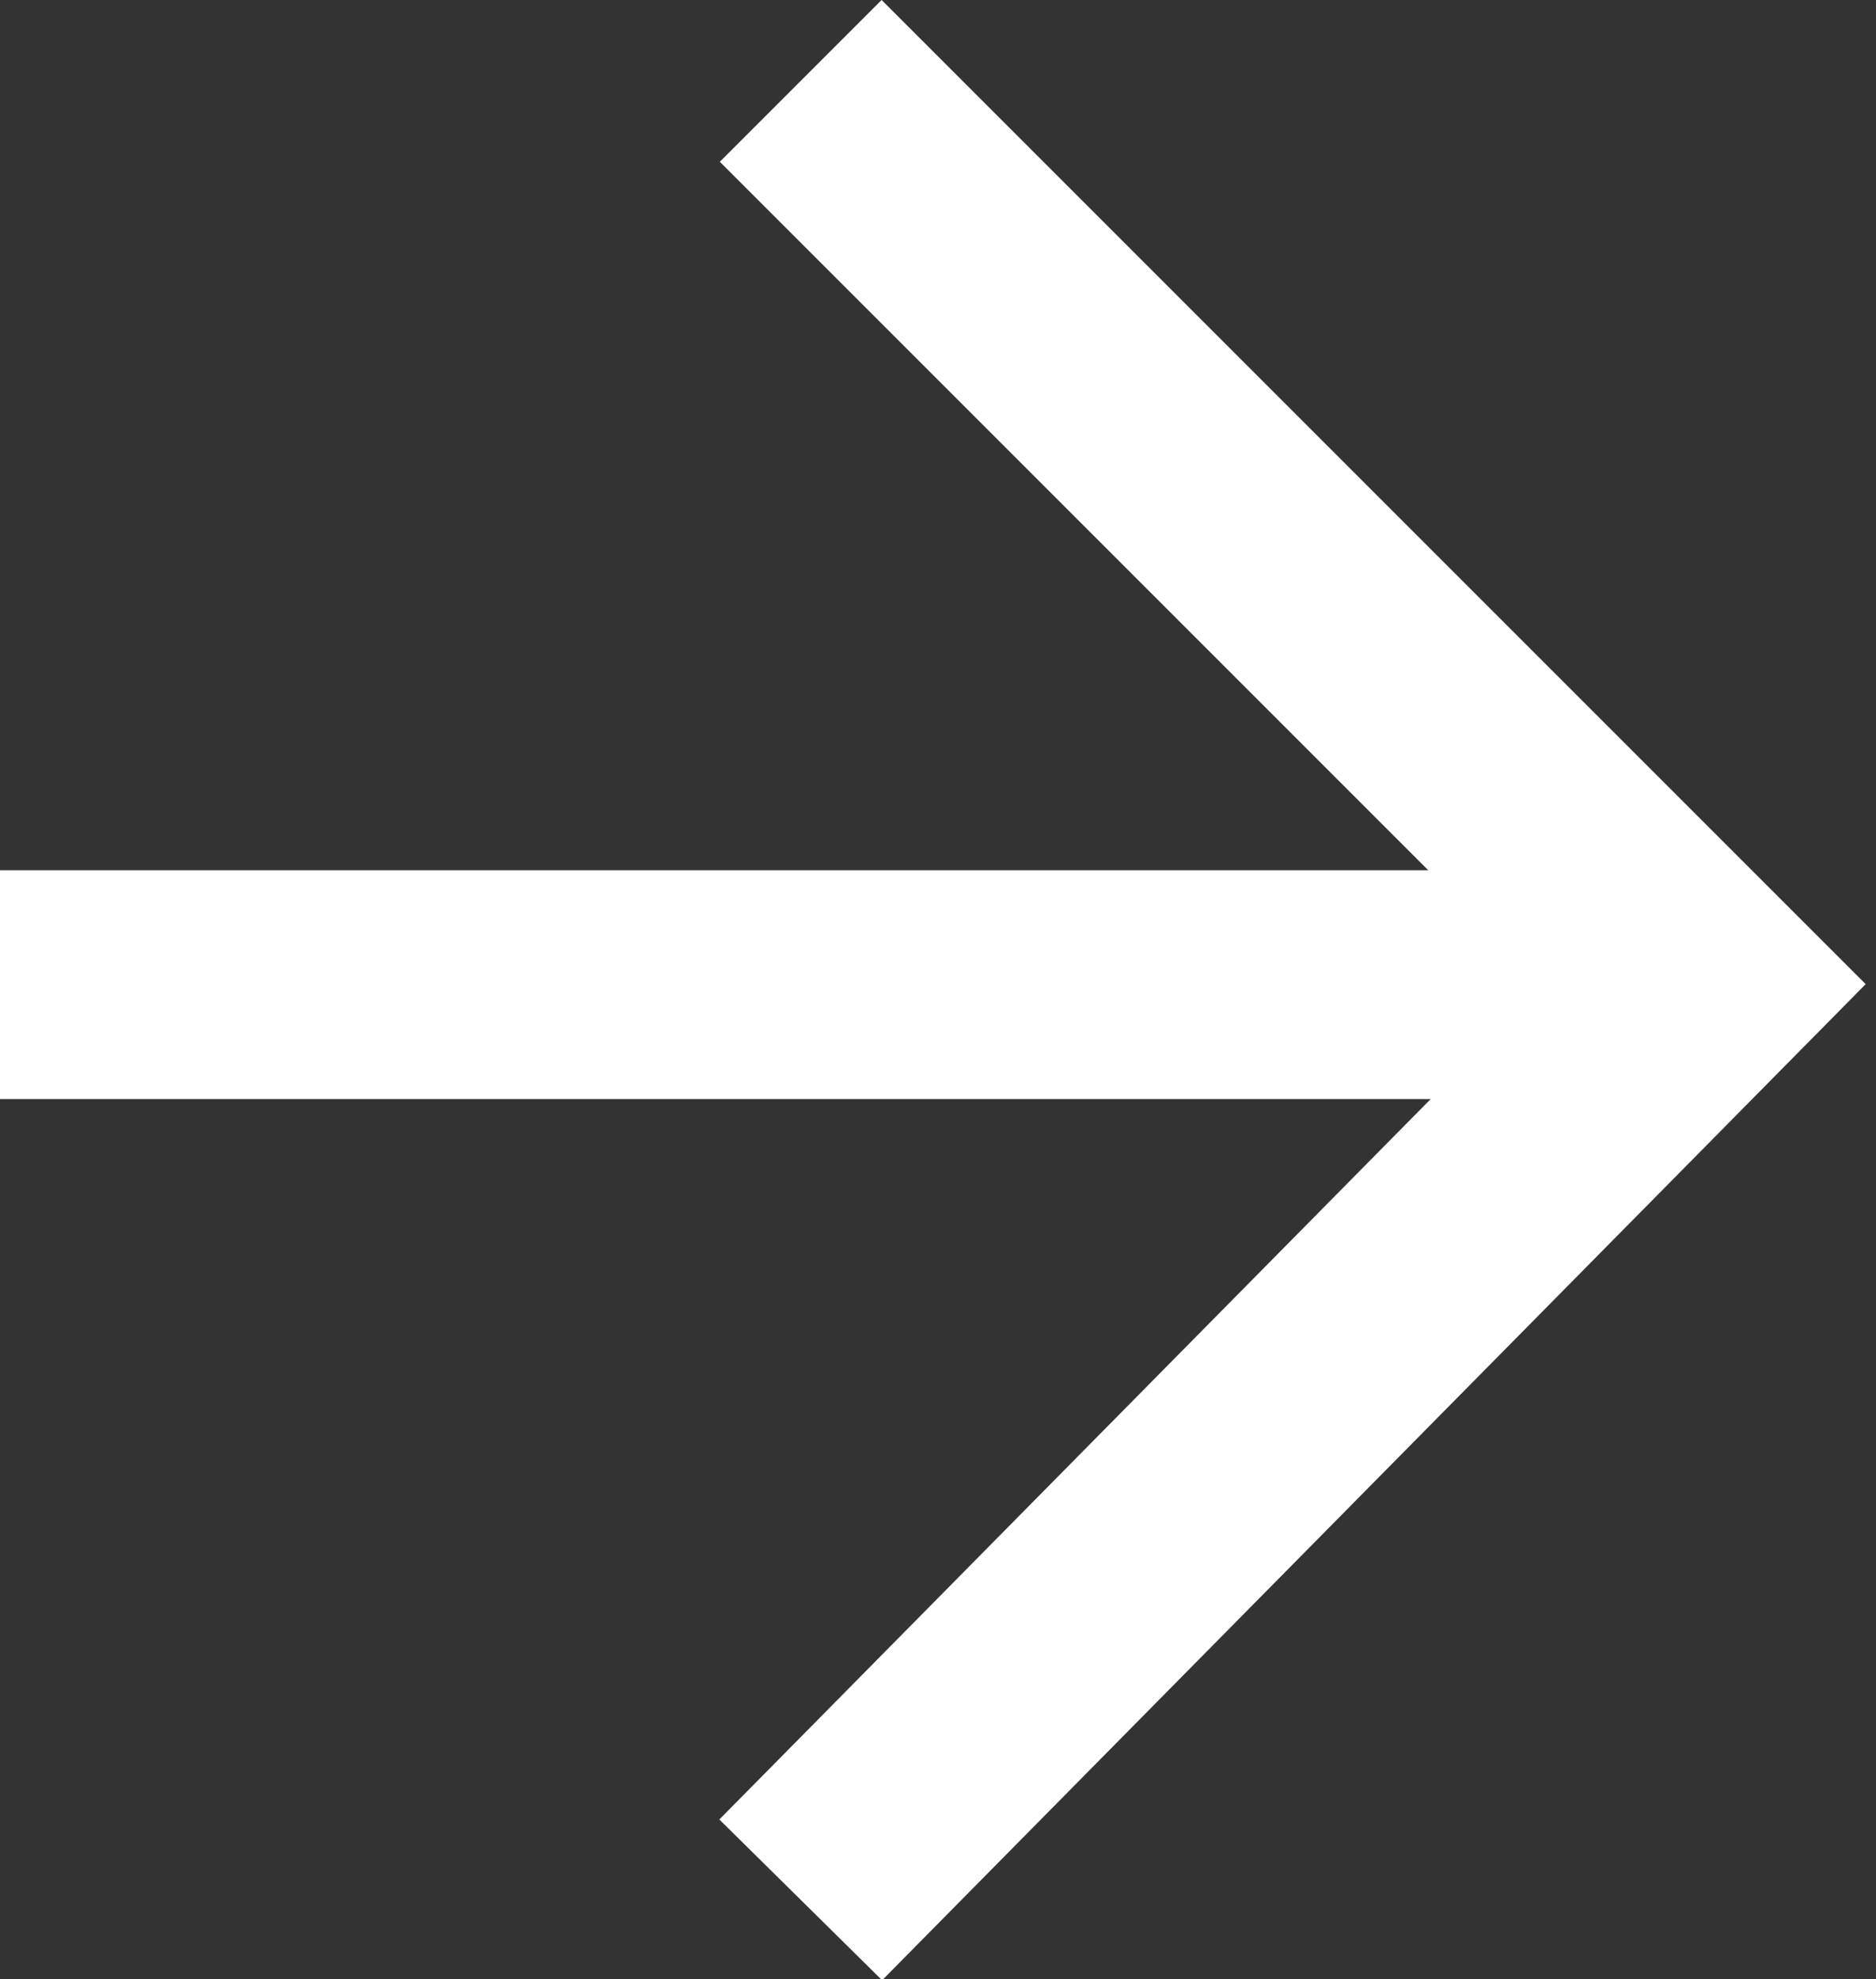 <?xml version="1.0" encoding="utf-8"?>
<!-- Generator: Adobe Illustrator 24.3.0, SVG Export Plug-In . SVG Version: 6.00 Build 0)  -->
<svg version="1.1" id="Warstwa_1" xmlns="http://www.w3.org/2000/svg" xmlns:xlink="http://www.w3.org/1999/xlink" x="0px" y="0px"
	 viewBox="0 0 16.4 17.3" style="enable-background:new 0 0 16.4 17.3;" xml:space="preserve">
<rect x="0" y="0" width="16.4" height="17.3" fill="#333333" stroke="none"/>
<style type="text/css">
	.st0{fill:none;stroke:#ffffff;stroke-width:2;}
</style>
<g id="arrow" transform="translate(0 0.707)">
	<path id="ANGLE_ARROW" class="st0" d="M14.9,7.9L14.9,7.9L14.9,7.9L14.9,7.9L14.9,7.9L7,15.9L14.9,7.9L7,0L14.9,7.9z"/>
	<line id="Line_3" class="st0" x1="14.9" y1="7.9" x2="-0.1" y2="7.9"/>
</g>
</svg>

